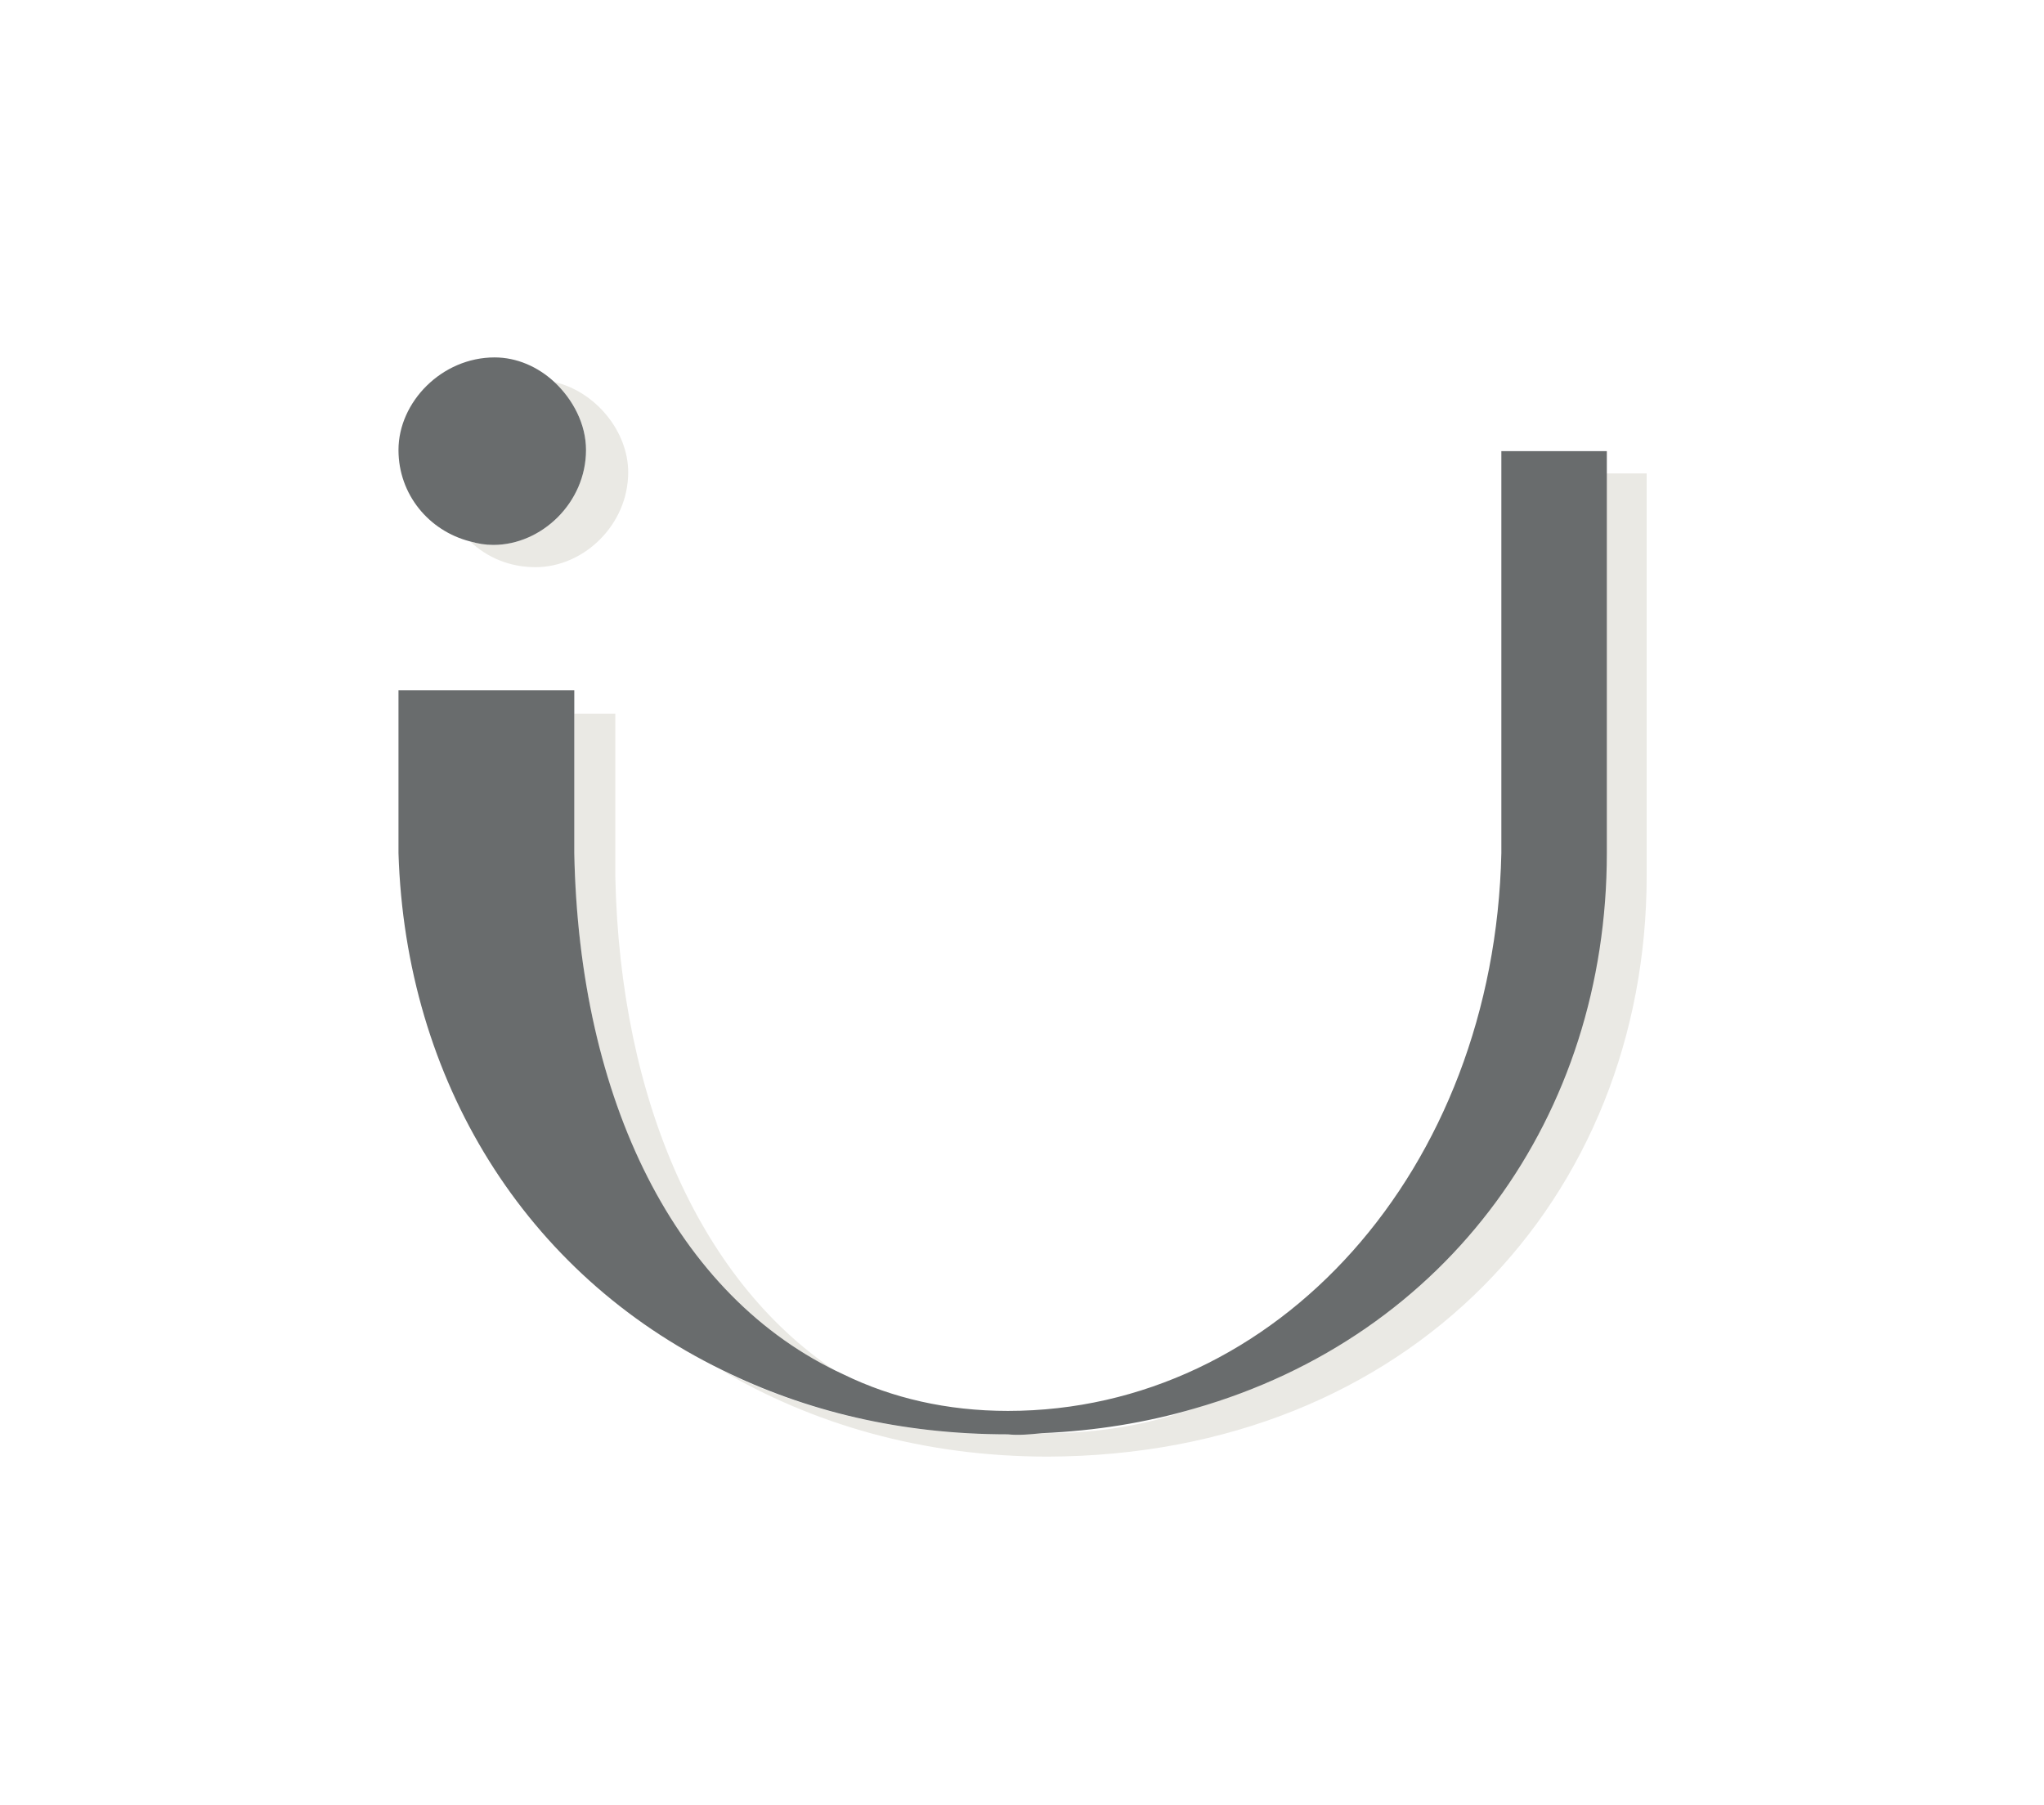<?xml version="1.0" encoding="utf-8"?>
<!-- Generator: Adobe Illustrator 23.0.1, SVG Export Plug-In . SVG Version: 6.00 Build 0)  -->
<svg version="1.1" id="Capa_1" xmlns="http://www.w3.org/2000/svg" xmlns:xlink="http://www.w3.org/1999/xlink" x="0px" y="0px"
	 viewBox="0 0 174.4 154" style="enable-background:new 0 0 174.4 154;" xml:space="preserve">
<style type="text/css">
	.st0{fill:none;}
	.st1{fill:#EAE9E4;}
	.st2{fill:#696C6D;}
</style>
<g>
	<path class="st0" d="M89.5,122.4c4.3,0,8.5-0.7,12.4-2.1c-4,1.2-8.4,1.8-13,2.1C89.1,122.3,89.3,122.4,89.5,122.4z"/>
	<path class="st1" d="M137,40.4v32.4c0,22.4-13.5,41.2-35.2,47.4c-3.9,1.4-8.1,2.1-12.4,2.1c-0.2,0-0.4,0-0.6,0
		c-1,0-1.9,0.1-2.9,0.1c-9.1,0-17.3-2-24.4-5.5c7.8,4.6,17.2,7.4,27.9,7.4c30.9-0.1,51.1-22.1,51.1-49.6V40.4H137z"/>
	<path class="st1" d="M71.9,117.4c-12.1-7.7-19-23.5-19.4-42.6V60.9H49v12C49.4,93.8,57.6,110.7,71.9,117.4z"/>
	<path class="st1" d="M50,38.4c0,4.5-3.8,8.1-7.9,8.1c-0.7,0-1.4-0.1-2-0.3c1.5,1.4,3.4,2.2,5.6,2.2c4.1,0,7.9-3.6,7.9-8.1
		c0-3.5-2.8-6.9-6.3-7.7C48.9,34.1,50,36.2,50,38.4z"/>
	<path class="st2" d="M88.9,122.3c4.6-0.2,8.9-0.9,13-2.1c21.7-6.2,35.2-25,35.2-47.4V40.4v-1.9h-9v34.3
		c-0.6,27.1-19.2,47.6-42.1,47.6c-5.2,0-9.9-1.1-14-3.1C57.6,110.7,49.4,93.8,49,72.8v-12v-1.9H34v13.9
		c0.6,19.4,10.8,35.9,27.6,44.1c7.1,3.5,15.2,5.5,24.4,5.5C86.9,122.5,87.9,122.4,88.9,122.3z"/>
	<path class="st2" d="M40.1,46.2c0.7,0.2,1.3,0.3,2,0.3c4.1,0,7.9-3.6,7.9-8.1c0-2.2-1.1-4.3-2.7-5.8c-1.4-1.3-3.2-2.1-5.1-2.1
		c-4.5,0-8.2,3.8-8.2,7.9C34,42.2,36.6,45.3,40.1,46.2z"/>
</g>
</svg>
